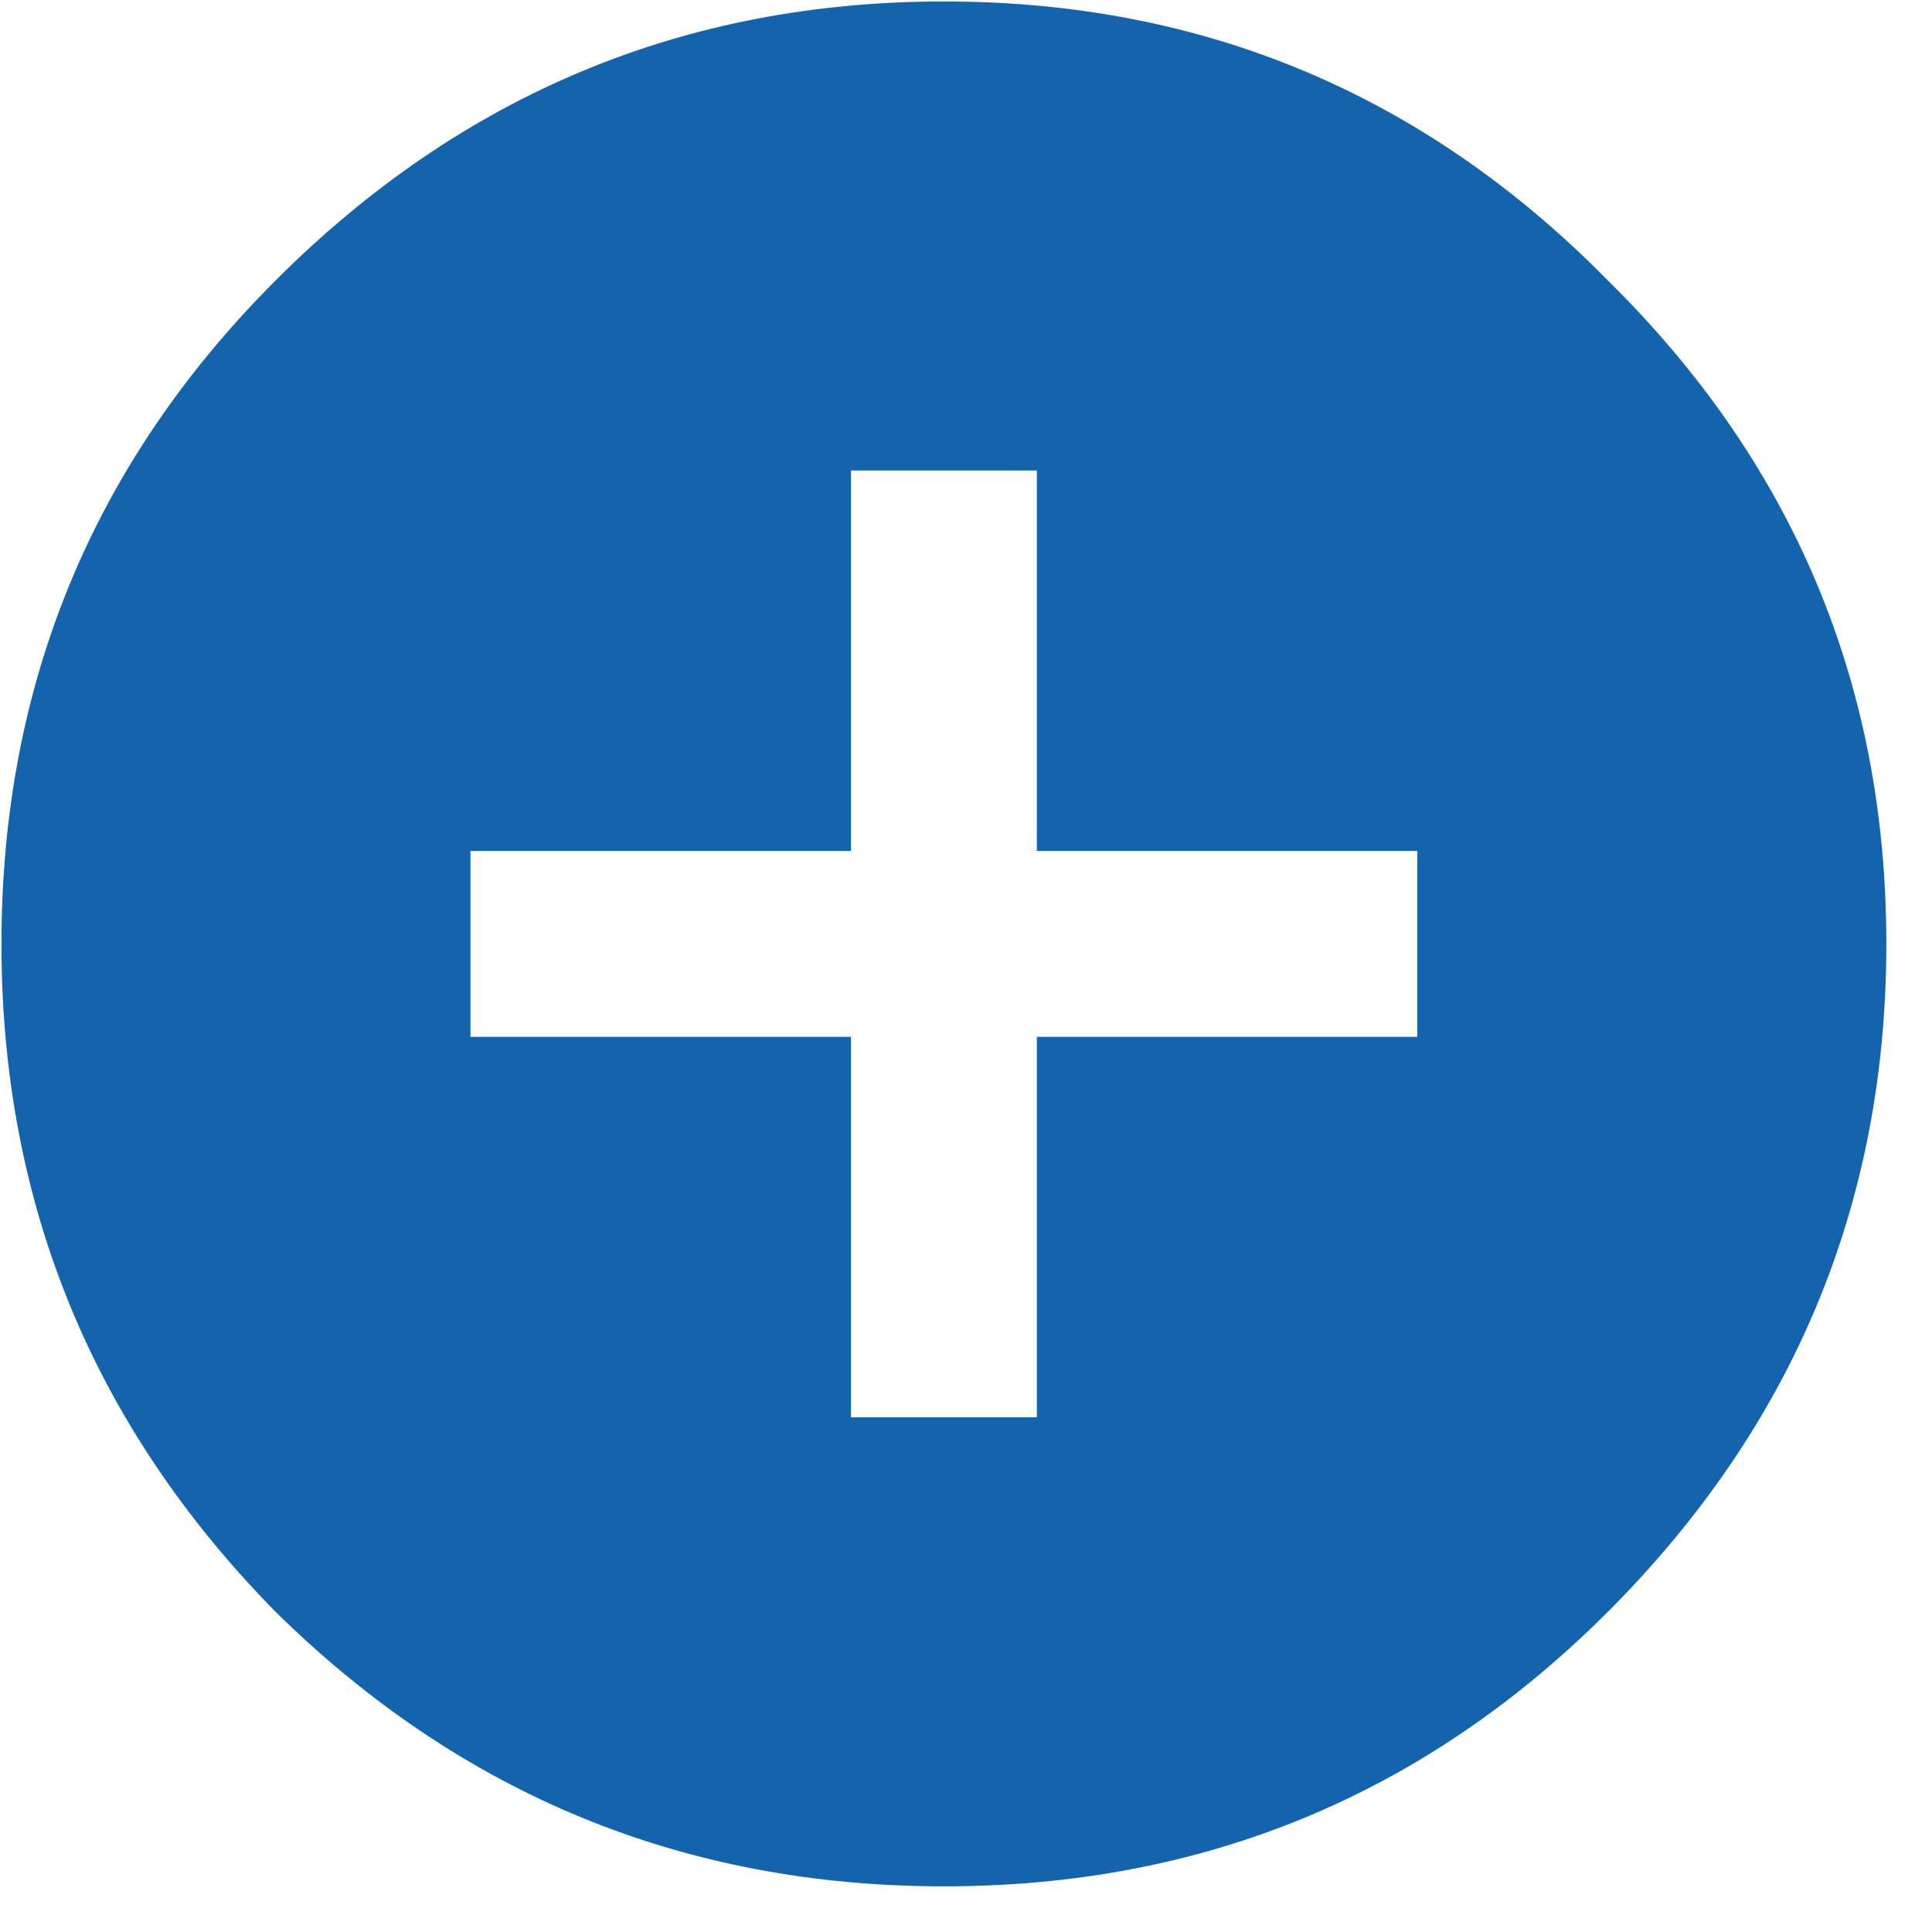 <svg width="41" height="41" viewBox="0 0 41 41" fill="none" xmlns="http://www.w3.org/2000/svg">
<path d="M30.078 22.003V18.059H22.003V9.984H18.059V18.059H9.984V22.003H18.059V30.078H22.003V22.003H30.078ZM5.853 5.947C9.797 2.003 14.523 0.031 20.031 0.031C25.54 0.031 30.235 2.003 34.116 5.947C38.059 9.828 40.031 14.523 40.031 20.031C40.031 25.54 38.059 30.266 34.116 34.21C30.235 38.091 25.54 40.031 20.031 40.031C14.523 40.031 9.797 38.091 5.853 34.21C1.972 30.266 0.031 25.54 0.031 20.031C0.031 14.523 1.972 9.828 5.853 5.947Z" fill="#1464AD"/>
</svg>

